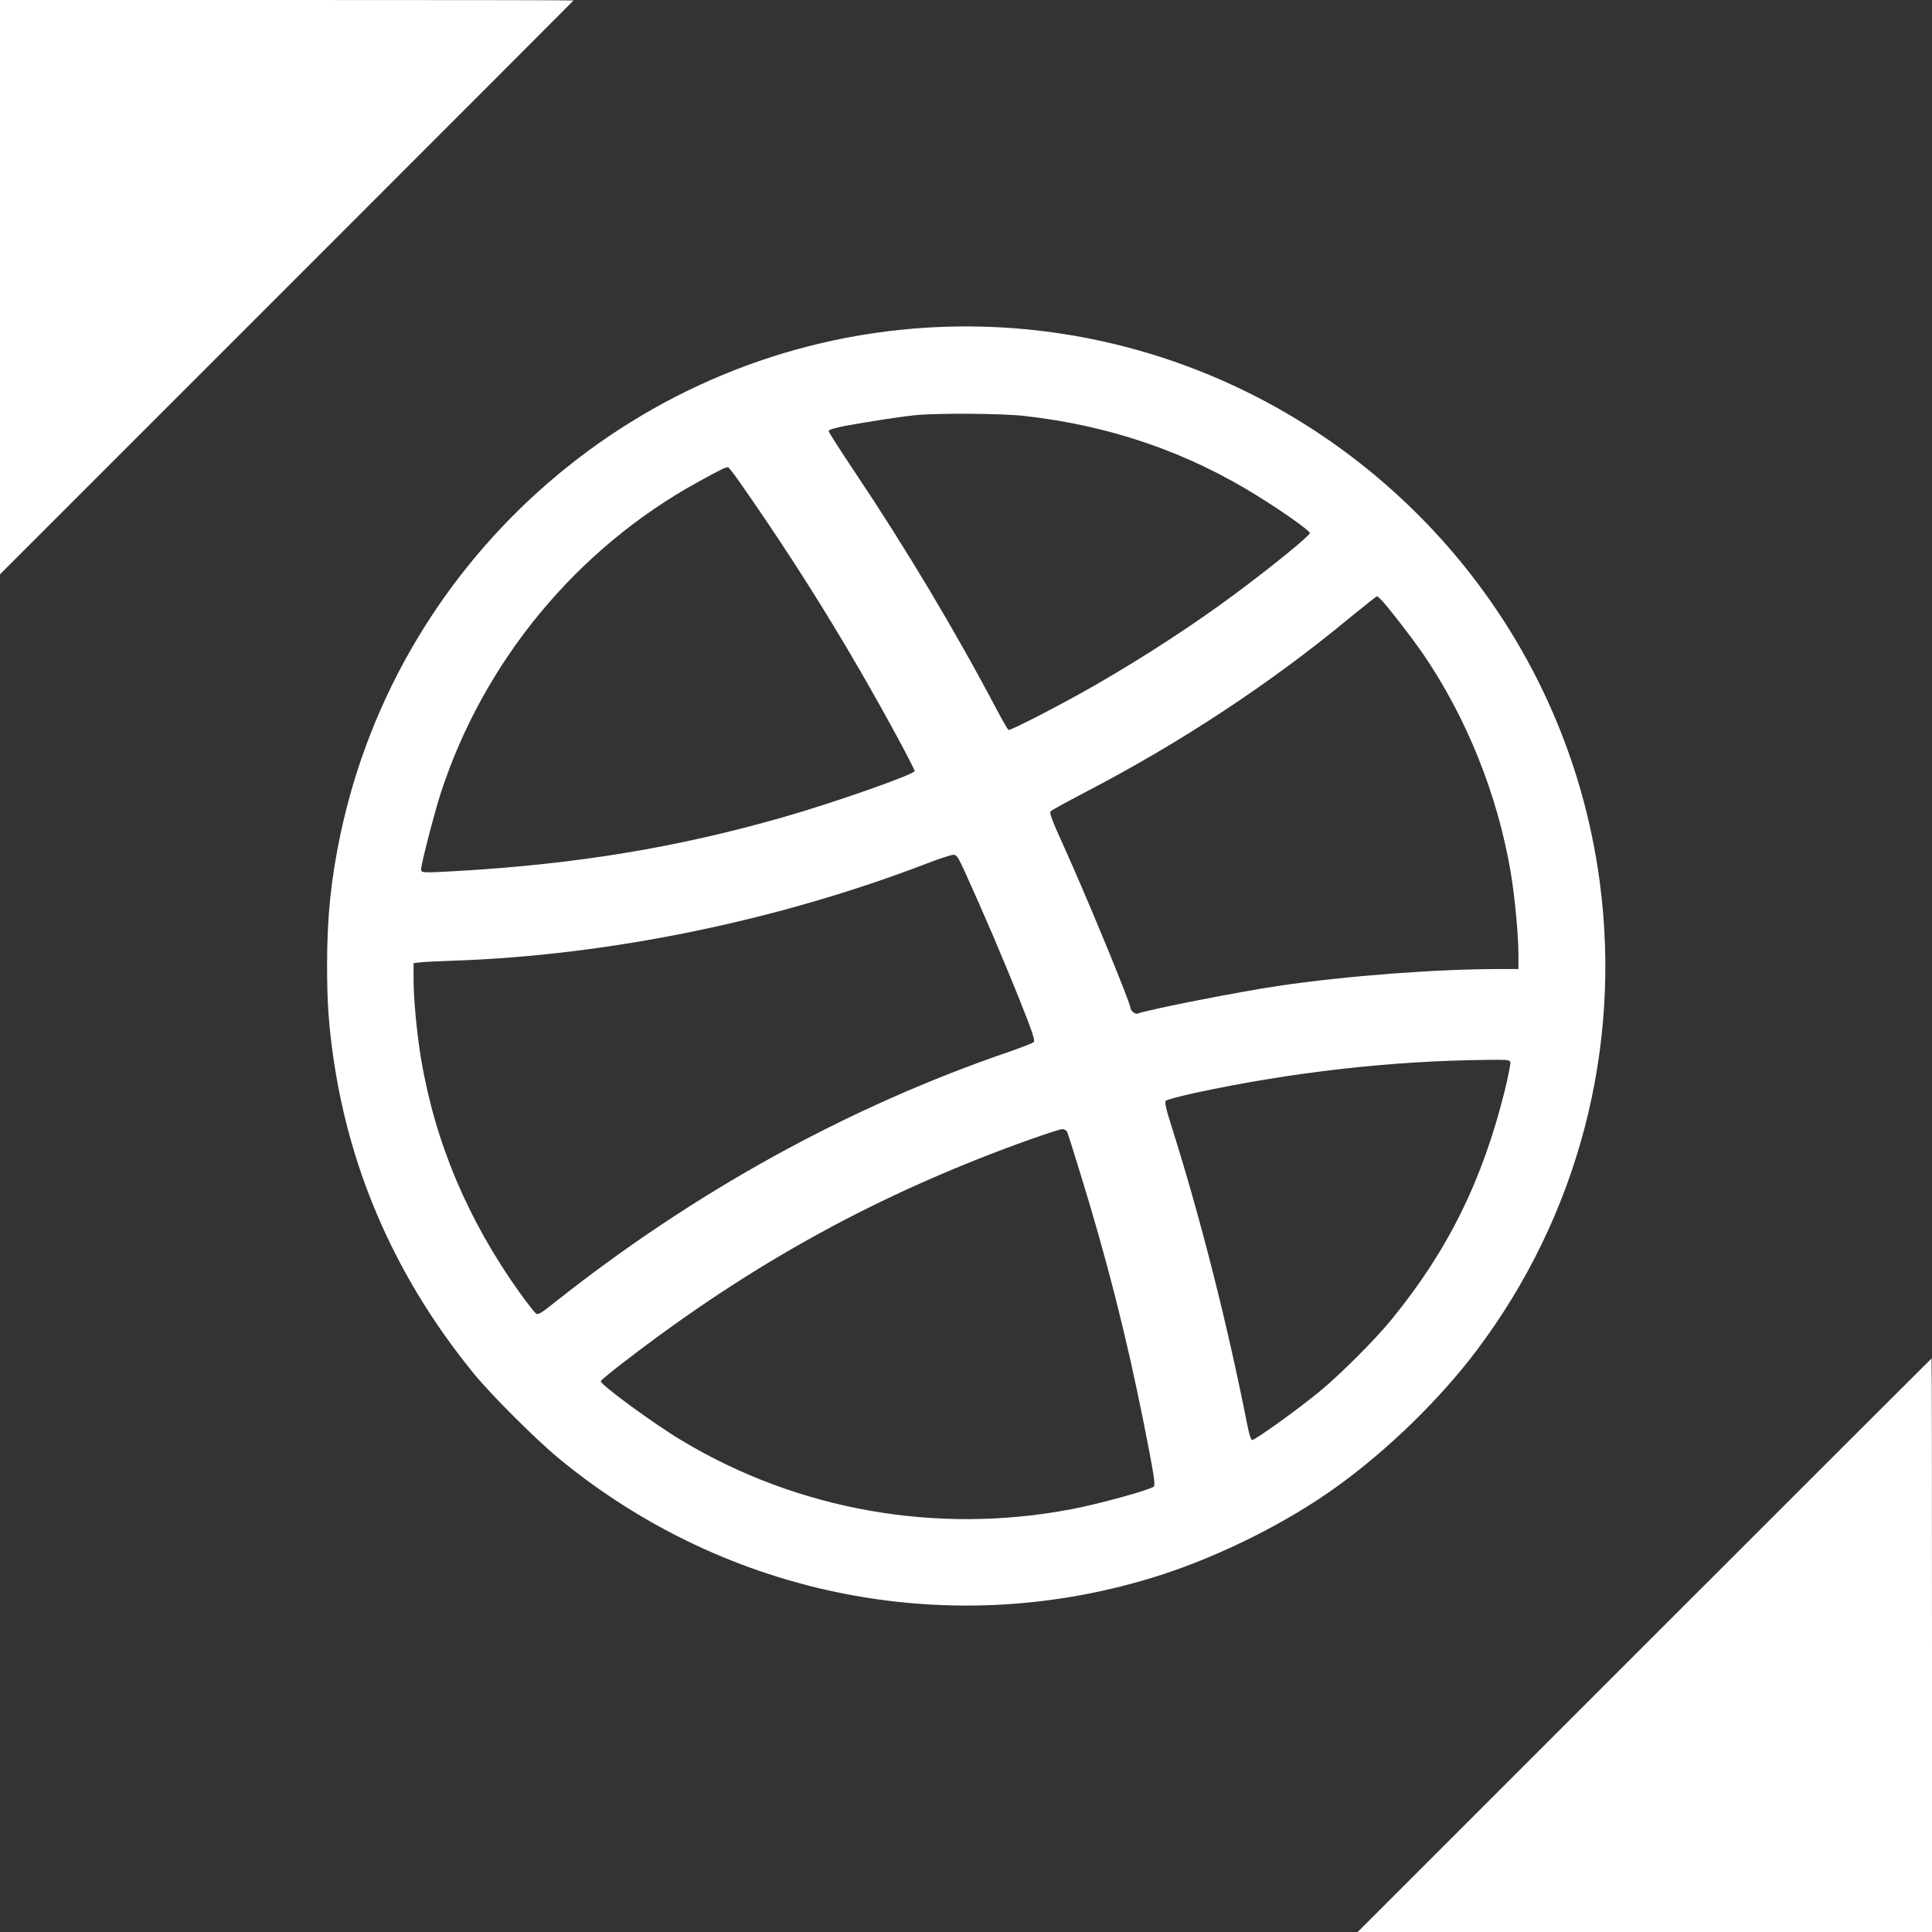 <?xml version="1.0" standalone="no"?>
<!DOCTYPE svg PUBLIC "-//W3C//DTD SVG 20010904//EN"
 "http://www.w3.org/TR/2001/REC-SVG-20010904/DTD/svg10.dtd">
<svg version="1.0" xmlns="http://www.w3.org/2000/svg"
 width="1280pt" height="1280pt" viewBox="0 0 1280 1280"
 preserveAspectRatio="xMidYMid meet">
<rect x="0" y="0" width="1280" height="1280" fill="#333333" stroke="none"/>
<g transform="translate(0,1280) scale(0.1,-0.1)"
fill="#ffffff" stroke="none">
<path d="M0 10898 l0 -1903 1900 1900 c1045 1045 1900 1901 1900 1902 0 2
-855 3 -1900 3 l-1900 0 0 -1902z"/>
<path d="M6135 10629 c-1892 -119 -3488 -1501 -3880 -3359 -63 -301 -88 -549
-88 -865 0 -250 11 -399 43 -622 112 -765 424 -1464 928 -2082 118 -144 409
-435 565 -564 1120 -923 2616 -1213 3987 -772 397 128 837 348 1163 583 340
244 686 581 931 906 670 890 961 1997 815 3101 -110 831 -462 1604 -1016 2235
-873 991 -2141 1521 -3448 1439z m645 -584 c572 -63 1088 -240 1560 -536 173
-108 334 -223 338 -240 3 -16 -259 -229 -498 -406 -273 -203 -610 -422 -934
-608 -222 -127 -554 -298 -565 -291 -5 4 -40 64 -77 134 -275 522 -602 1069
-941 1575 -95 142 -173 264 -173 271 0 9 36 20 113 35 149 27 352 59 458 70
143 15 570 12 719 -4z m-1891 -423 c395 -563 733 -1109 1060 -1713 61 -113
111 -211 111 -217 0 -22 -534 -210 -874 -307 -697 -199 -1352 -308 -2143 -355
-247 -14 -253 -14 -253 11 0 34 87 371 130 504 284 873 902 1621 1705 2062
152 84 188 101 200 97 5 -3 34 -39 64 -82z m4272 -807 c51 -56 194 -242 261
-338 293 -427 499 -938 587 -1457 27 -161 51 -416 51 -542 l0 -98 -122 0
c-418 0 -1015 -45 -1463 -111 -260 -38 -870 -158 -940 -185 -13 -5 -45 21 -45
37 0 33 -293 744 -447 1083 -78 172 -92 211 -81 222 7 7 105 61 218 120 639
332 1232 722 1765 1163 94 77 173 140 177 140 4 1 22 -15 39 -34z m-2769
-1790 c126 -277 246 -559 354 -826 96 -241 114 -293 102 -304 -7 -6 -76 -33
-153 -60 -1075 -367 -2101 -933 -3033 -1674 -75 -60 -97 -73 -110 -64 -9 5
-57 67 -107 136 -344 481 -561 993 -655 1550 -28 166 -50 397 -50 529 l0 107
43 5 c23 3 121 8 217 11 1035 35 2153 265 3140 644 85 33 166 59 179 58 20 -2
31 -20 73 -112z m3614 -1260 c4 -8 -13 -93 -36 -188 -147 -595 -376 -1060
-749 -1517 -112 -138 -348 -373 -488 -487 -142 -116 -417 -313 -436 -313 -10
0 -20 32 -36 113 -130 657 -304 1343 -489 1932 -47 147 -58 193 -48 202 6 7
95 31 197 53 638 137 1298 212 1932 218 124 2 149 0 153 -13z m-2937 -462 c5
-10 43 -128 84 -263 181 -585 311 -1098 426 -1675 66 -334 77 -403 65 -414
-22 -21 -365 -116 -546 -150 -891 -170 -1814 -7 -2584 457 -188 113 -534 367
-534 391 0 5 66 60 147 122 854 660 1698 1123 2698 1480 105 37 200 68 212 68
12 1 26 -7 32 -16z"/>
<path d="M10895 1900 l-1900 -1900 1903 0 1902 0 0 1900 c0 1045 -1 1900 -3
1900 -1 0 -857 -855 -1902 -1900z"/>
</g>
</svg>
